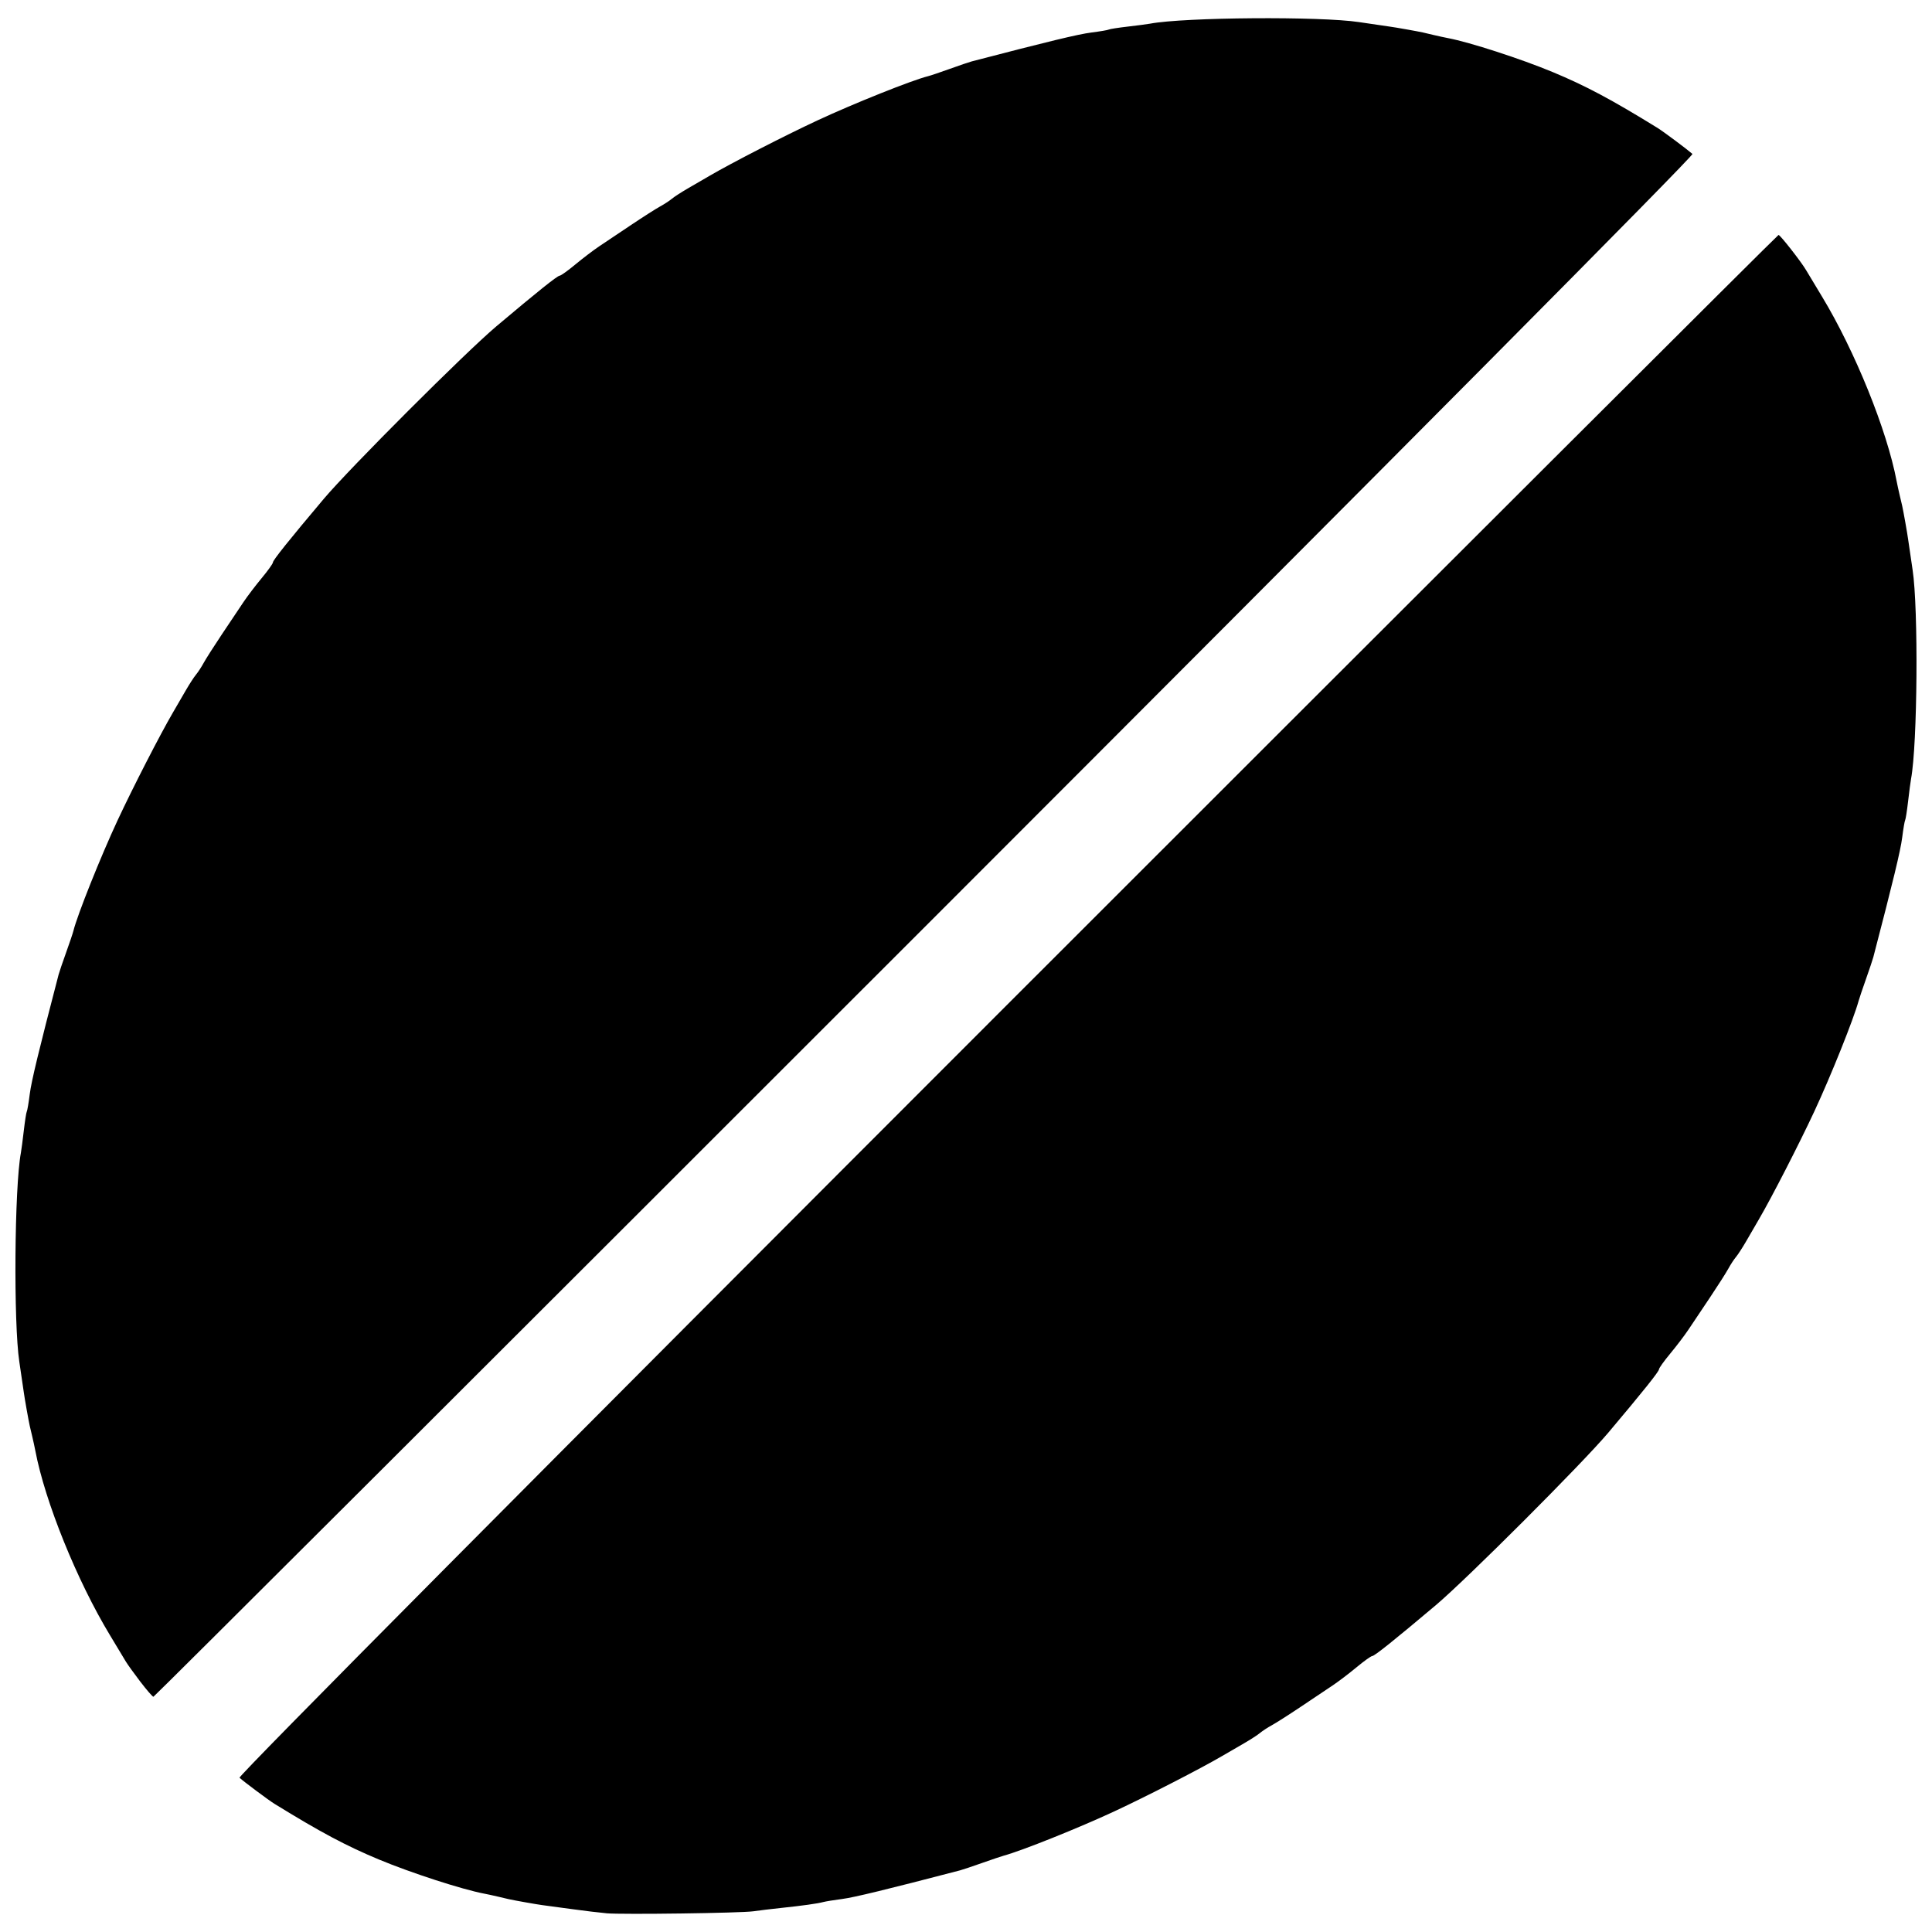 <?xml version="1.0" encoding="UTF-8"?>
<!-- The Best Svg Icon site in the world: iconSvg.co, Visit us! https://iconsvg.co -->
<svg width="800px" height="800px" version="1.1" viewBox="144 144 512 512" xmlns="http://www.w3.org/2000/svg">
 <defs>
  <clipPath id="a">
   <path d="m148.09 148.09h503.81v503.81h-503.81z"/>
  </clipPath>
 </defs>
 <g clip-path="url(#a)">
  <path d="m304.69 651.03c-1.699-0.145-5.863-0.645-9.262-1.113-3.394-0.469-6.867-0.938-7.719-1.043-1.293-0.16-7.594-1.277-8.875-1.574-0.211-0.051-1.426-0.336-2.699-0.637-1.273-0.301-3.012-0.68-3.863-0.84-5.766-1.09-19.309-5.481-27.777-9.004-8.77-3.652-15.547-7.262-27.781-14.805-1.508-0.93-7.746-5.582-9.242-6.891-0.453-0.398 80.012-81.422 203.34-204.76 112.25-112.25 204.29-204.1 204.52-204.1 0.441 0 5.969 7.055 7.297 9.316 0.426 0.723 2.32 3.867 4.211 6.996 8.742 14.449 17.242 35.453 19.781 48.895 0.16 0.852 0.539 2.59 0.84 3.863 0.301 1.273 0.59 2.488 0.637 2.699 0.297 1.281 1.414 7.582 1.574 8.875 0.105 0.848 0.641 4.496 1.188 8.102 1.562 10.285 1.297 46.293-0.41 55.387-0.137 0.734-0.488 3.406-0.781 5.938s-0.645 4.789-0.785 5.016c-0.141 0.227-0.492 2.305-0.785 4.617-0.434 3.426-2.406 11.594-7.648 31.684-0.168 0.637-1.039 3.242-1.941 5.789-0.902 2.547-1.781 5.152-1.953 5.789-1.32 4.836-7.352 19.891-11.75 29.324-4.055 8.691-11.289 22.785-14.664 28.555-0.871 1.484-2.383 4.09-3.359 5.789-0.98 1.699-2.219 3.609-2.754 4.246-0.535 0.637-1.441 2.027-2.016 3.086s-2.769 4.5-4.875 7.648c-2.109 3.144-4.664 6.965-5.684 8.488-1.016 1.523-3.188 4.379-4.824 6.348-1.637 1.969-2.973 3.836-2.973 4.152 0 0.59-4.184 5.824-13.441 16.805-6.906 8.191-37.562 38.848-45.754 45.754-10.98 9.258-16.211 13.441-16.805 13.441-0.316 0-2.184 1.34-4.152 2.973-1.969 1.637-4.824 3.805-6.348 4.824-1.523 1.016-5.344 3.574-8.488 5.684-3.148 2.109-6.59 4.301-7.648 4.875-1.059 0.574-2.449 1.48-3.086 2.016-0.637 0.535-2.547 1.773-4.246 2.754-1.699 0.98-4.301 2.492-5.789 3.359-5.769 3.375-19.859 10.613-28.555 14.664-9.434 4.398-24.488 10.43-29.324 11.75-0.637 0.172-3.242 1.051-5.789 1.953s-5.152 1.773-5.789 1.941c-19.418 5.07-28.125 7.184-31.254 7.59-2.121 0.277-4.379 0.641-5.016 0.812-1.523 0.41-5.481 0.965-11.191 1.566-2.547 0.27-5.848 0.664-7.332 0.883-3.262 0.473-34.621 0.902-38.973 0.531zm-123.51-61.375c-1.68-2.203-3.398-4.594-3.824-5.312-0.426-0.723-2.32-3.867-4.211-6.996-8.746-14.449-17.242-35.453-19.781-48.895-0.16-0.852-0.539-2.59-0.84-3.863-0.301-1.273-0.59-2.488-0.637-2.699-0.297-1.281-1.414-7.582-1.574-8.875-0.105-0.848-0.641-4.496-1.188-8.102-1.562-10.285-1.297-46.293 0.41-55.387 0.137-0.734 0.488-3.406 0.781-5.938 0.293-2.531 0.645-4.789 0.785-5.016 0.141-0.227 0.492-2.305 0.785-4.617 0.434-3.43 2.379-11.48 7.648-31.684 0.168-0.637 1.055-3.242 1.969-5.789 0.918-2.547 1.797-5.152 1.953-5.789 1.027-4.18 7.227-19.688 11.719-29.324 4.055-8.691 11.289-22.785 14.664-28.555 0.871-1.484 2.383-4.09 3.359-5.789 0.98-1.699 2.219-3.609 2.754-4.246 0.535-0.637 1.441-2.027 2.016-3.086 0.574-1.059 2.769-4.5 4.875-7.648 2.109-3.144 4.664-6.965 5.684-8.488 1.016-1.523 3.188-4.379 4.824-6.348s2.973-3.836 2.973-4.152c0-0.59 4.184-5.824 13.441-16.805 6.906-8.191 37.562-38.848 45.754-45.754 10.98-9.258 16.211-13.441 16.805-13.441 0.316 0 2.184-1.34 4.152-2.973 1.969-1.637 4.824-3.805 6.348-4.824 1.523-1.016 5.344-3.574 8.488-5.684 3.144-2.109 6.59-4.301 7.648-4.875s2.449-1.48 3.086-2.016 2.547-1.773 4.246-2.754c1.699-0.98 4.301-2.492 5.789-3.359 5.769-3.375 19.859-10.613 28.555-14.664 9.637-4.492 25.145-10.691 29.324-11.719 0.637-0.156 3.242-1.035 5.789-1.953s5.152-1.805 5.789-1.969c20.203-5.269 28.25-7.215 31.684-7.648 2.312-0.293 4.387-0.645 4.617-0.785 0.227-0.141 2.484-0.492 5.016-0.785s5.203-0.645 5.938-0.781c9.094-1.707 45.102-1.973 55.387-0.41 3.609 0.547 7.254 1.082 8.102 1.188 1.293 0.16 7.594 1.277 8.875 1.574 0.211 0.051 1.426 0.336 2.699 0.637 1.273 0.301 3.012 0.68 3.863 0.84 5.766 1.09 19.309 5.481 27.777 9.004 8.77 3.652 15.547 7.262 27.781 14.805 1.508 0.93 7.746 5.582 9.242 6.891 0.453 0.398-80.012 81.422-203.34 204.76-112.25 112.25-204.29 204.1-204.52 204.1-0.23 0-1.793-1.801-3.473-4.004z"/>
 </g>
</svg>